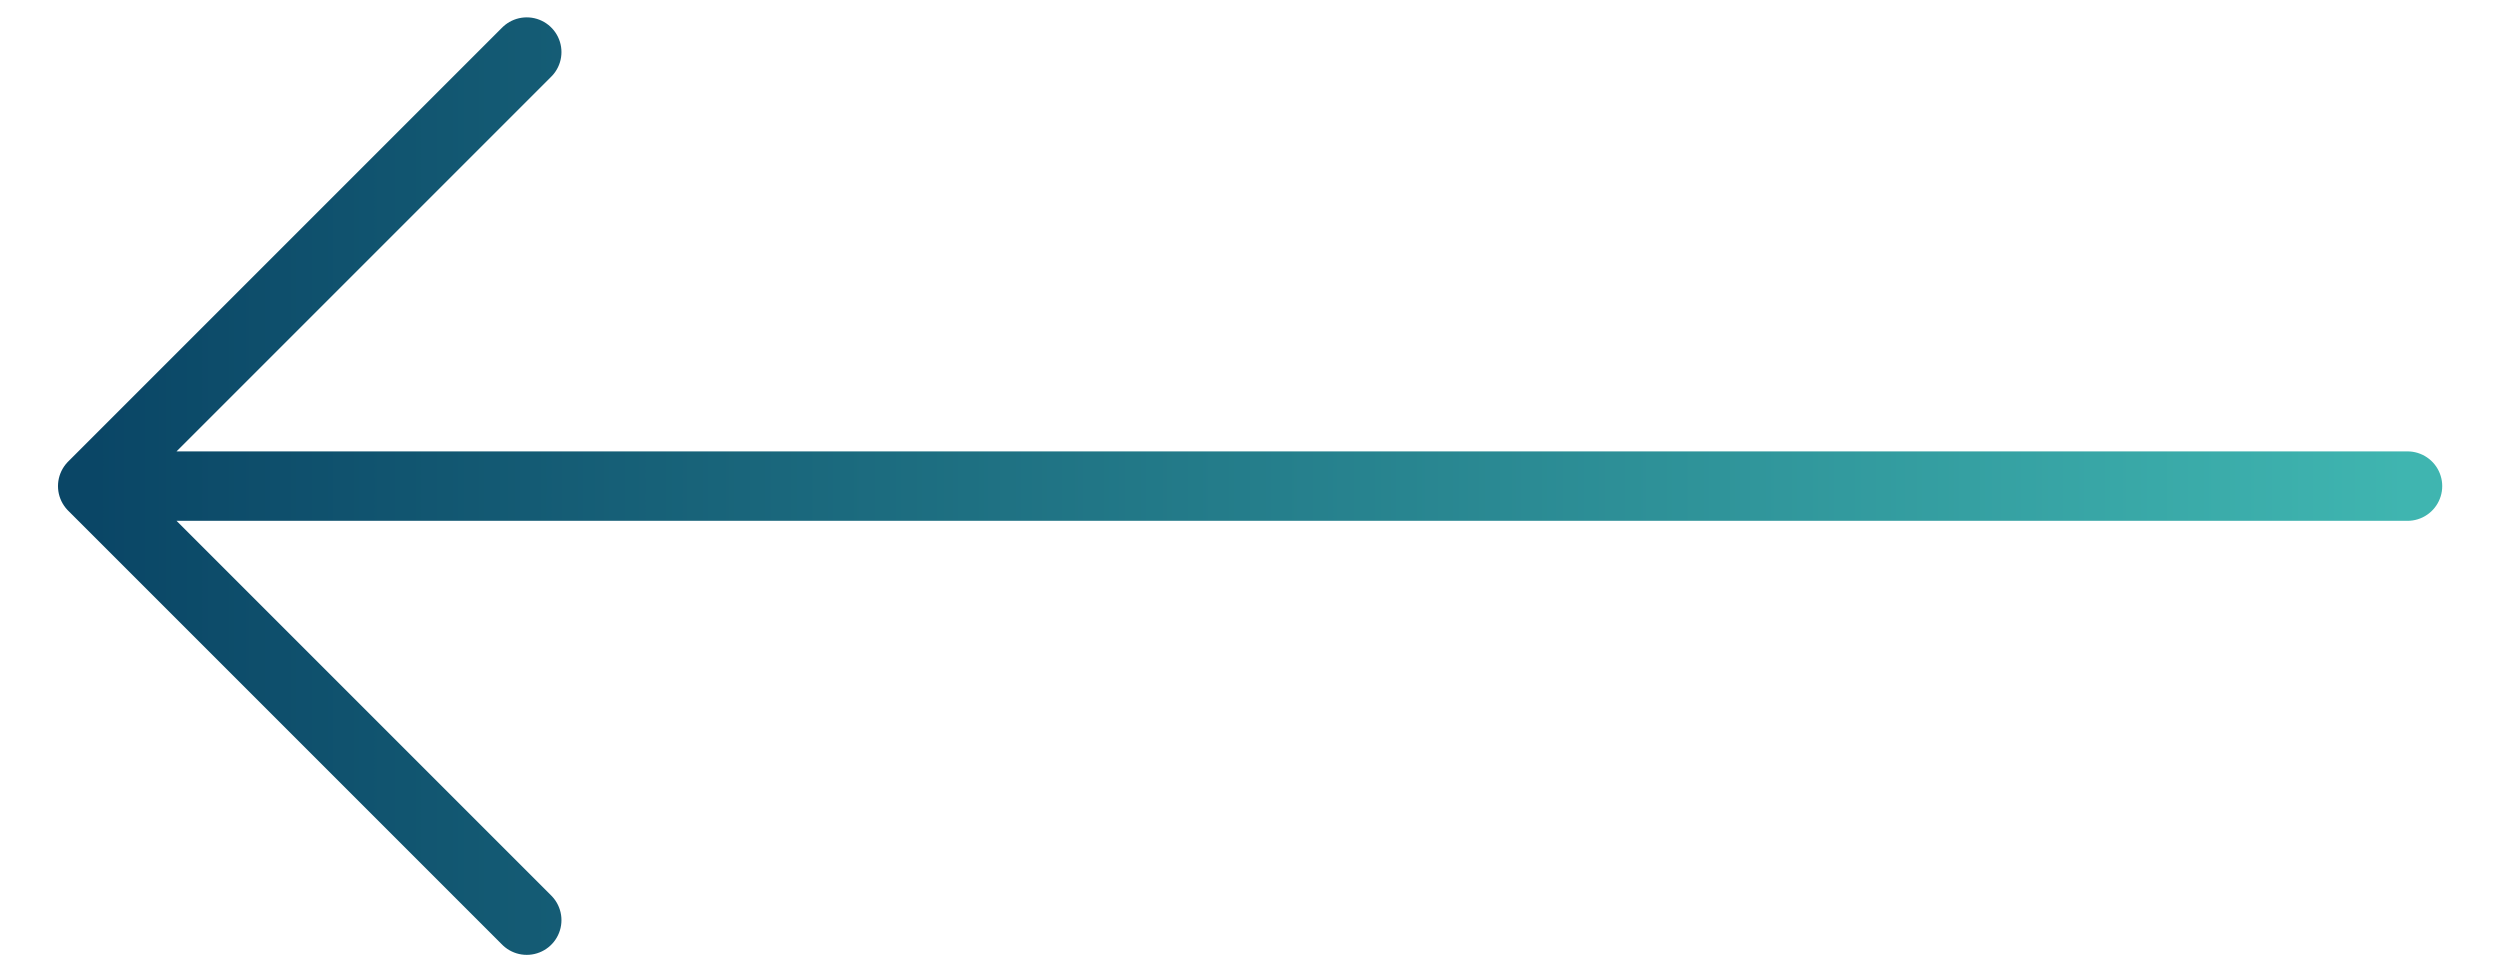<svg width="36" height="14" viewBox="0 0 36 14" fill="none" xmlns="http://www.w3.org/2000/svg">
<path d="M34.668 7H1.335M1.335 7L7.585 0.75M1.335 7L7.585 13.25" stroke="url(#paint0_linear_243_3892)" stroke-linecap="round" stroke-linejoin="round"/>
<defs>
<linearGradient id="paint0_linear_243_3892" x1="34.668" y1="7" x2="1.335" y2="7" gradientUnits="userSpaceOnUse">
<stop stop-color="#3FB5B0"/>
<stop offset="1" stop-color="#0A4666"/>
</linearGradient>
</defs>
</svg>
